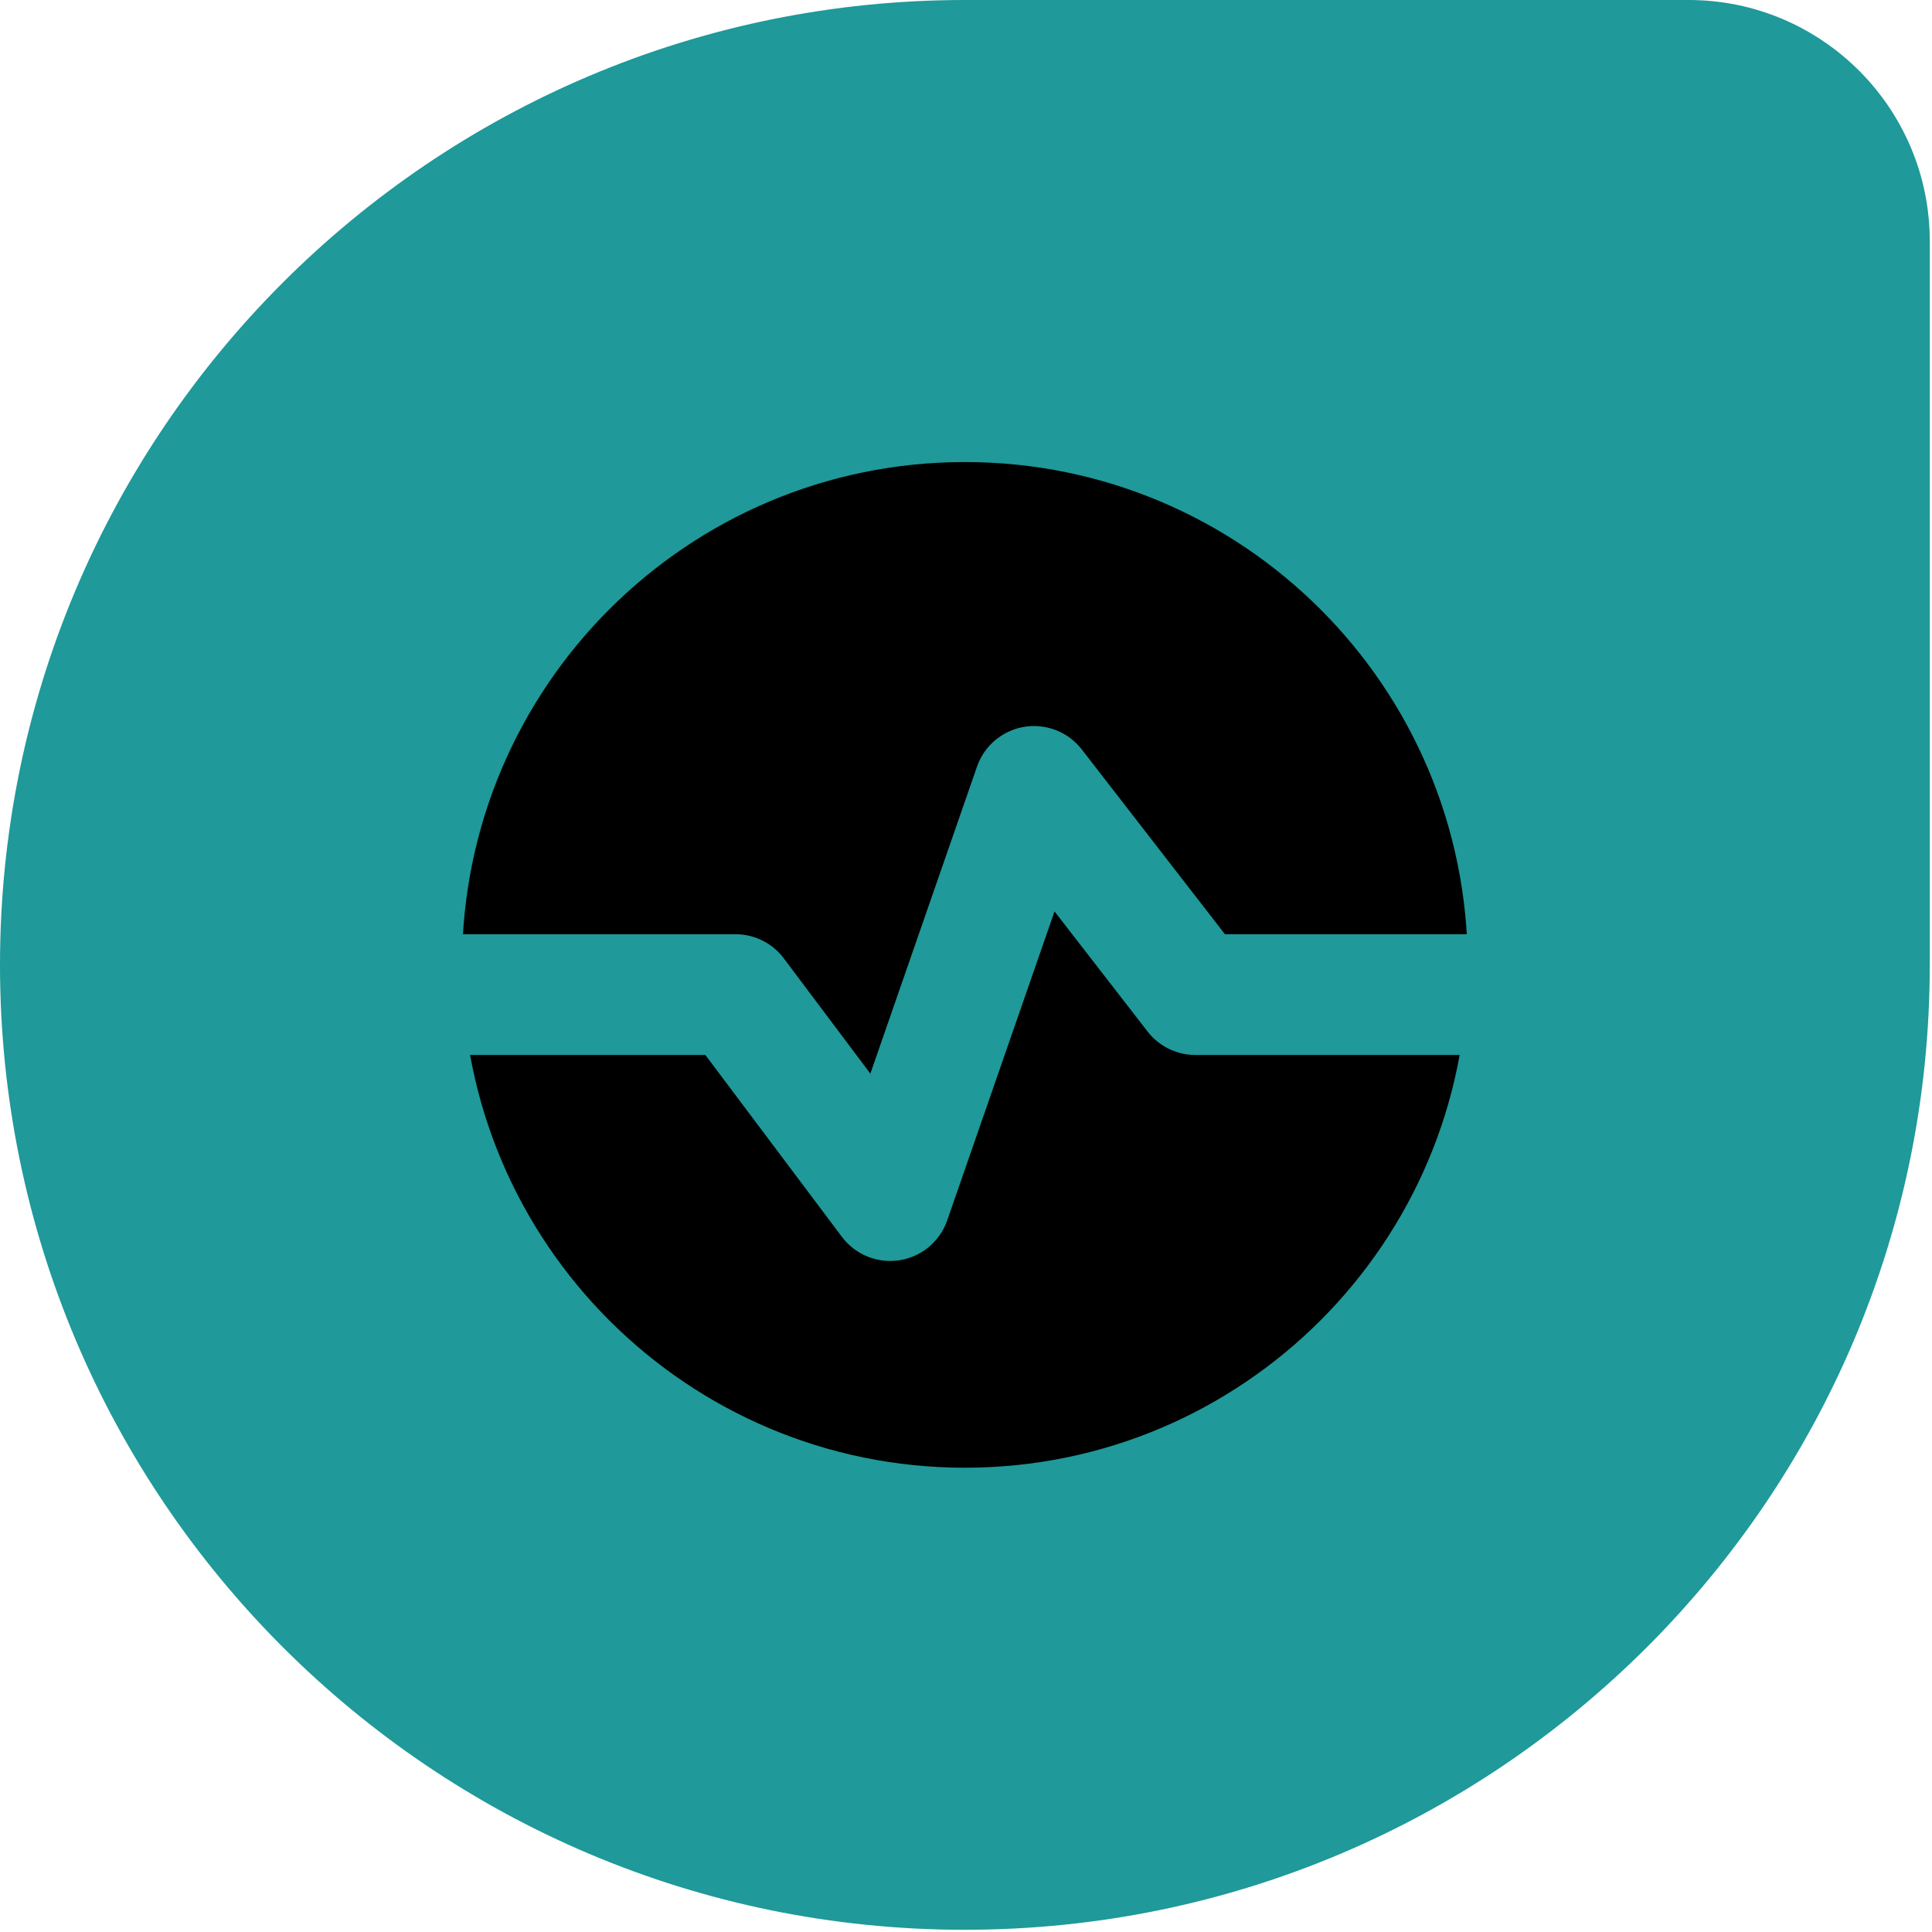 <svg xmlns="http://www.w3.org/2000/svg" width="64" height="64" fill="none"><path fill="#1F9999" d="M31.963 63.927C14.32 63.927 0 49.607 0 31.963S14.32 0 31.963 0h23.973c4.41 0 7.99 3.58 7.99 7.99v23.973c0 17.644-14.32 31.963-31.963 31.963"/><path fill="#000" d="M31.963 48.62c9.2 0 16.657-7.457 16.657-16.657s-7.458-16.657-16.657-16.657-16.657 7.458-16.657 16.657S22.764 48.62 31.963 48.62"/><path fill="#000" stroke="#1F9999" stroke-linecap="round" stroke-linejoin="round" stroke-width="4" d="M10.253 32.947h14.112l5.123 6.824 4.766-13.72 5.343 6.896h15.195"/></svg>